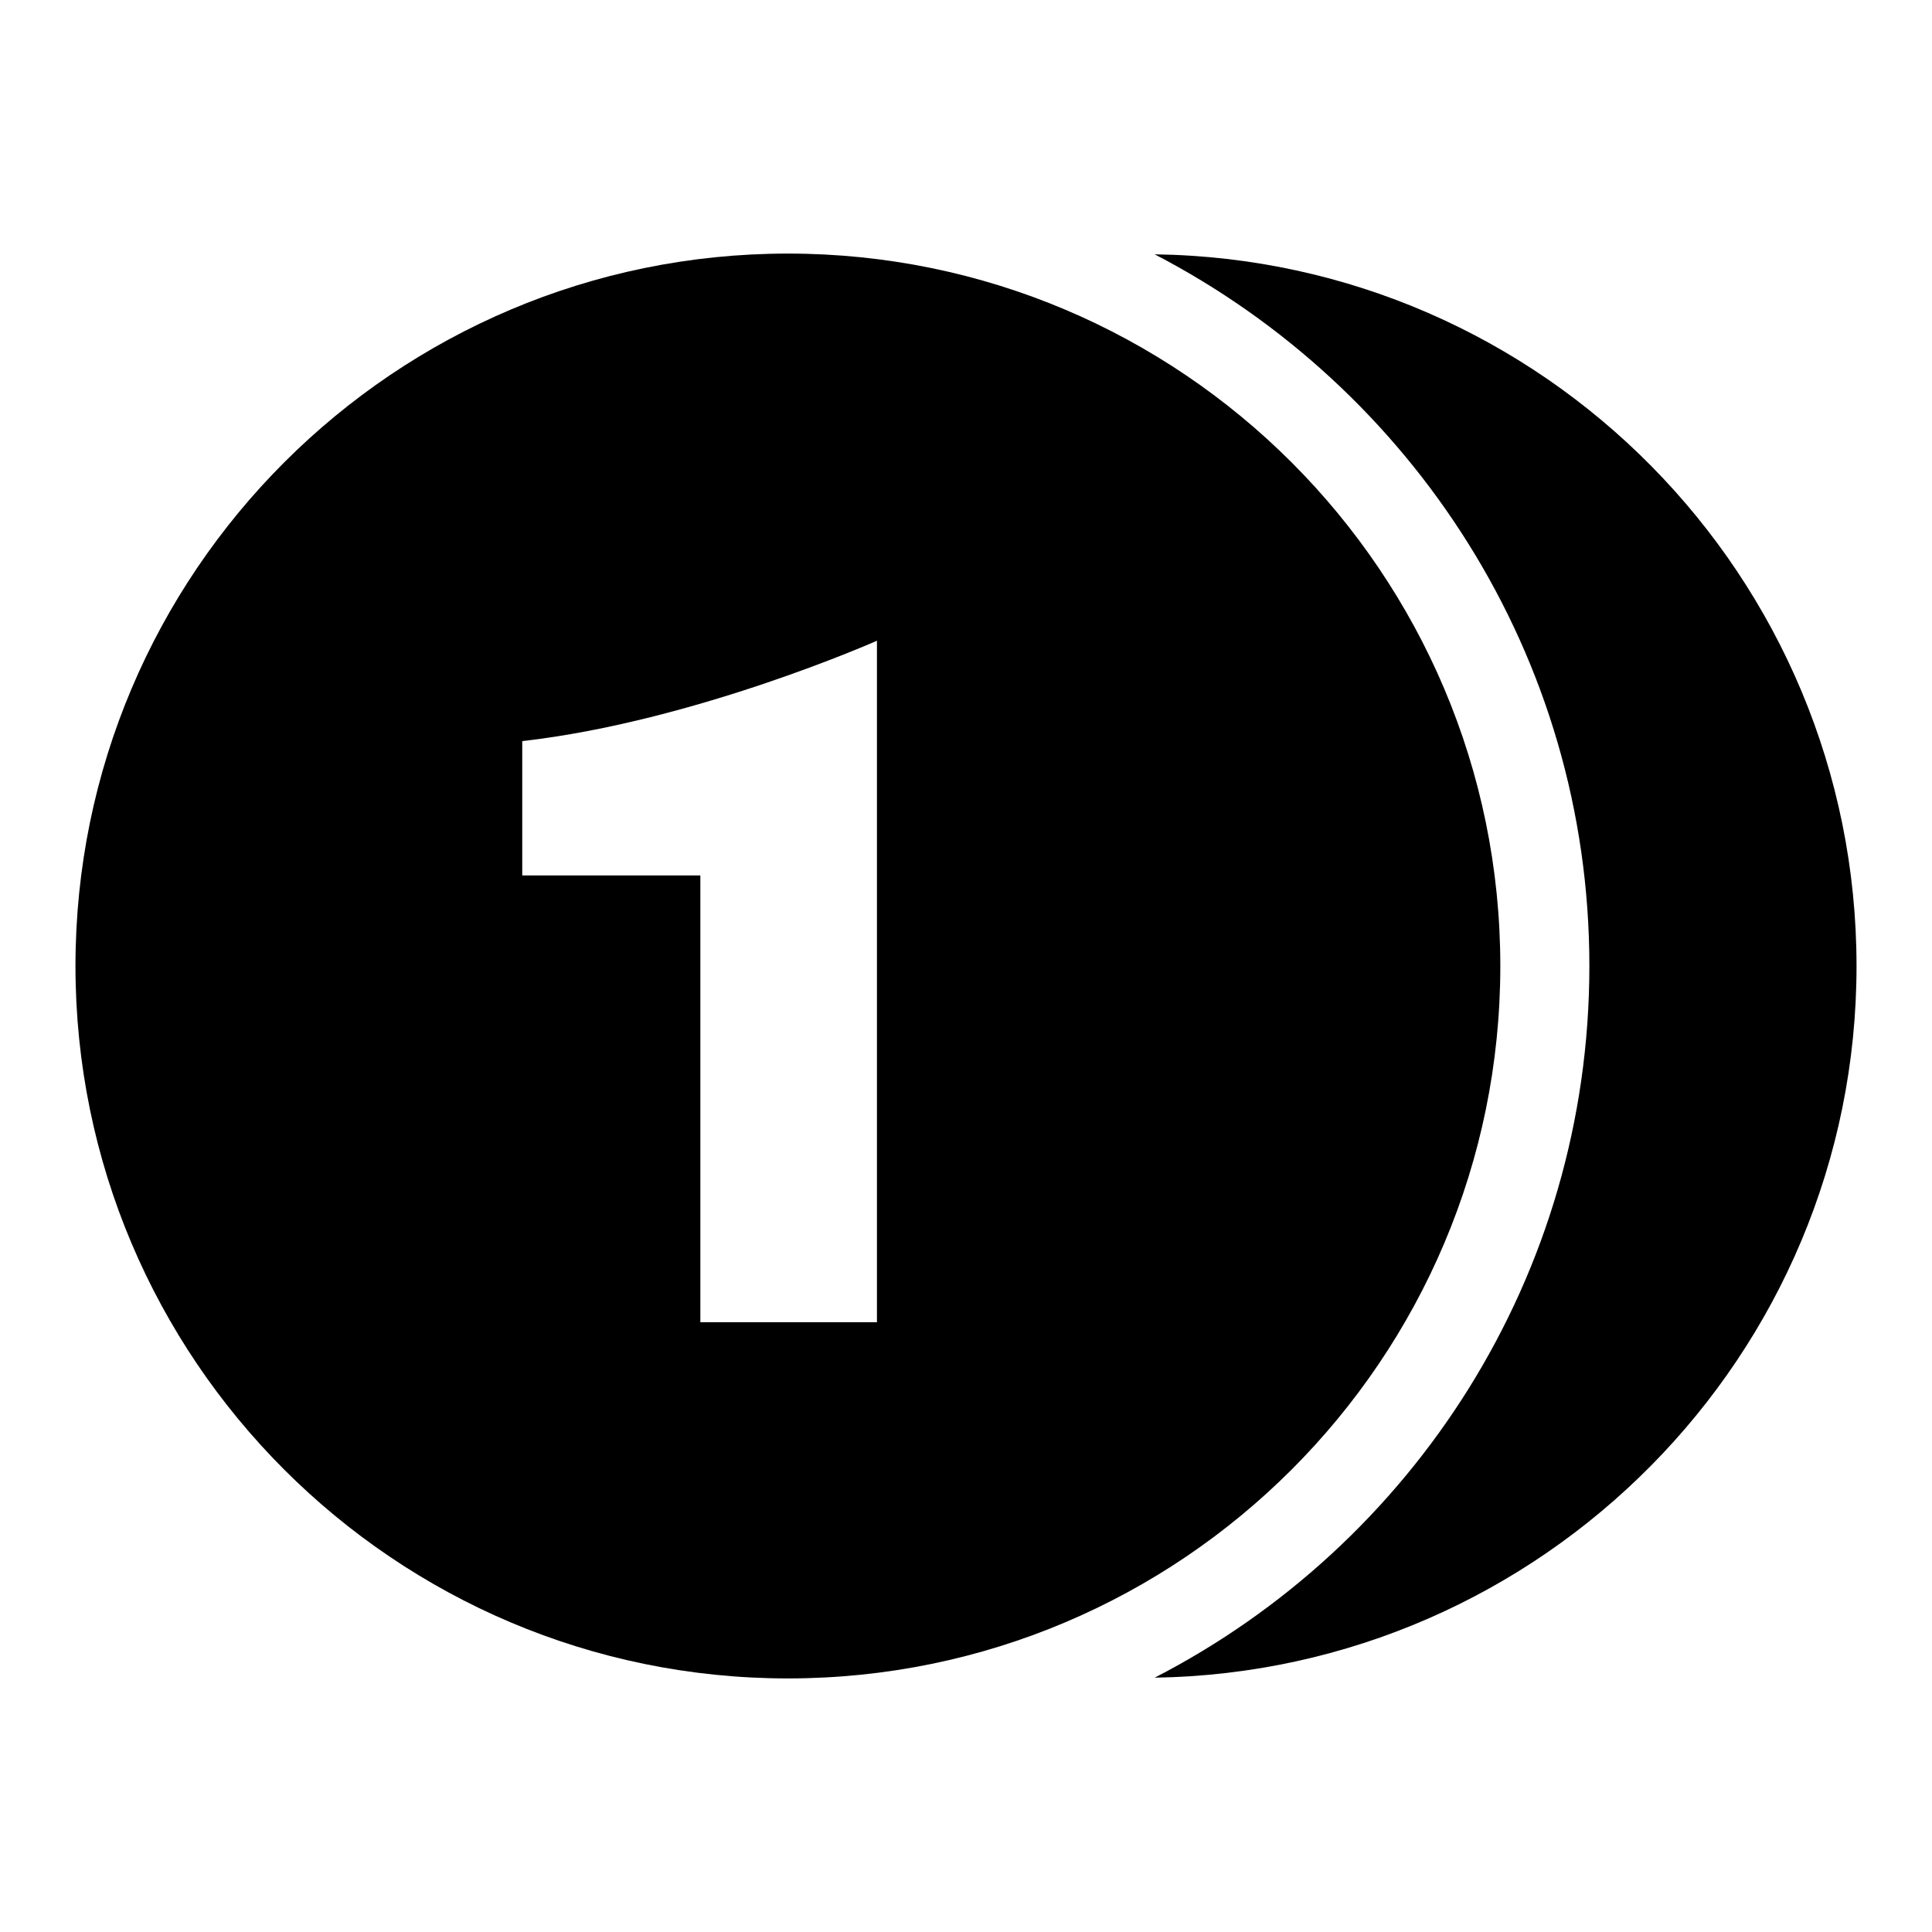 <?xml version="1.0" encoding="utf-8"?>
<!-- Svg Vector Icons : http://www.onlinewebfonts.com/icon -->
<!DOCTYPE svg PUBLIC "-//W3C//DTD SVG 1.1//EN" "http://www.w3.org/Graphics/SVG/1.1/DTD/svg11.dtd">
<svg version="1.1" xmlns="http://www.w3.org/2000/svg" xmlns:xlink="http://www.w3.org/1999/xlink" x="0px" y="0px" viewBox="0 0 256 256" enable-background="new 0 0 256 256" xml:space="preserve">
<g><g><path fill="#000000" d="M153,33.7c34.1,17.7,57.6,53.2,57.6,94.3c0,41.1-23.4,76.7-57.6,94.3c51.4-0.8,93-42.7,93-94.3S204.5,34.4,153,33.7z"/><path fill="#000000" d="M104.4,33.6C52.3,33.6,10,75.9,10,128c0,52.1,42.3,94.4,94.4,94.4c52.1,0,94.4-42.3,94.4-94.4C198.8,75.9,156.5,33.6,104.4,33.6z M116.2,175.2H92.8V116H69.2V98.2c22.9-2.6,47-13.3,47-13.3V175.2z"/></g></g>
</svg>